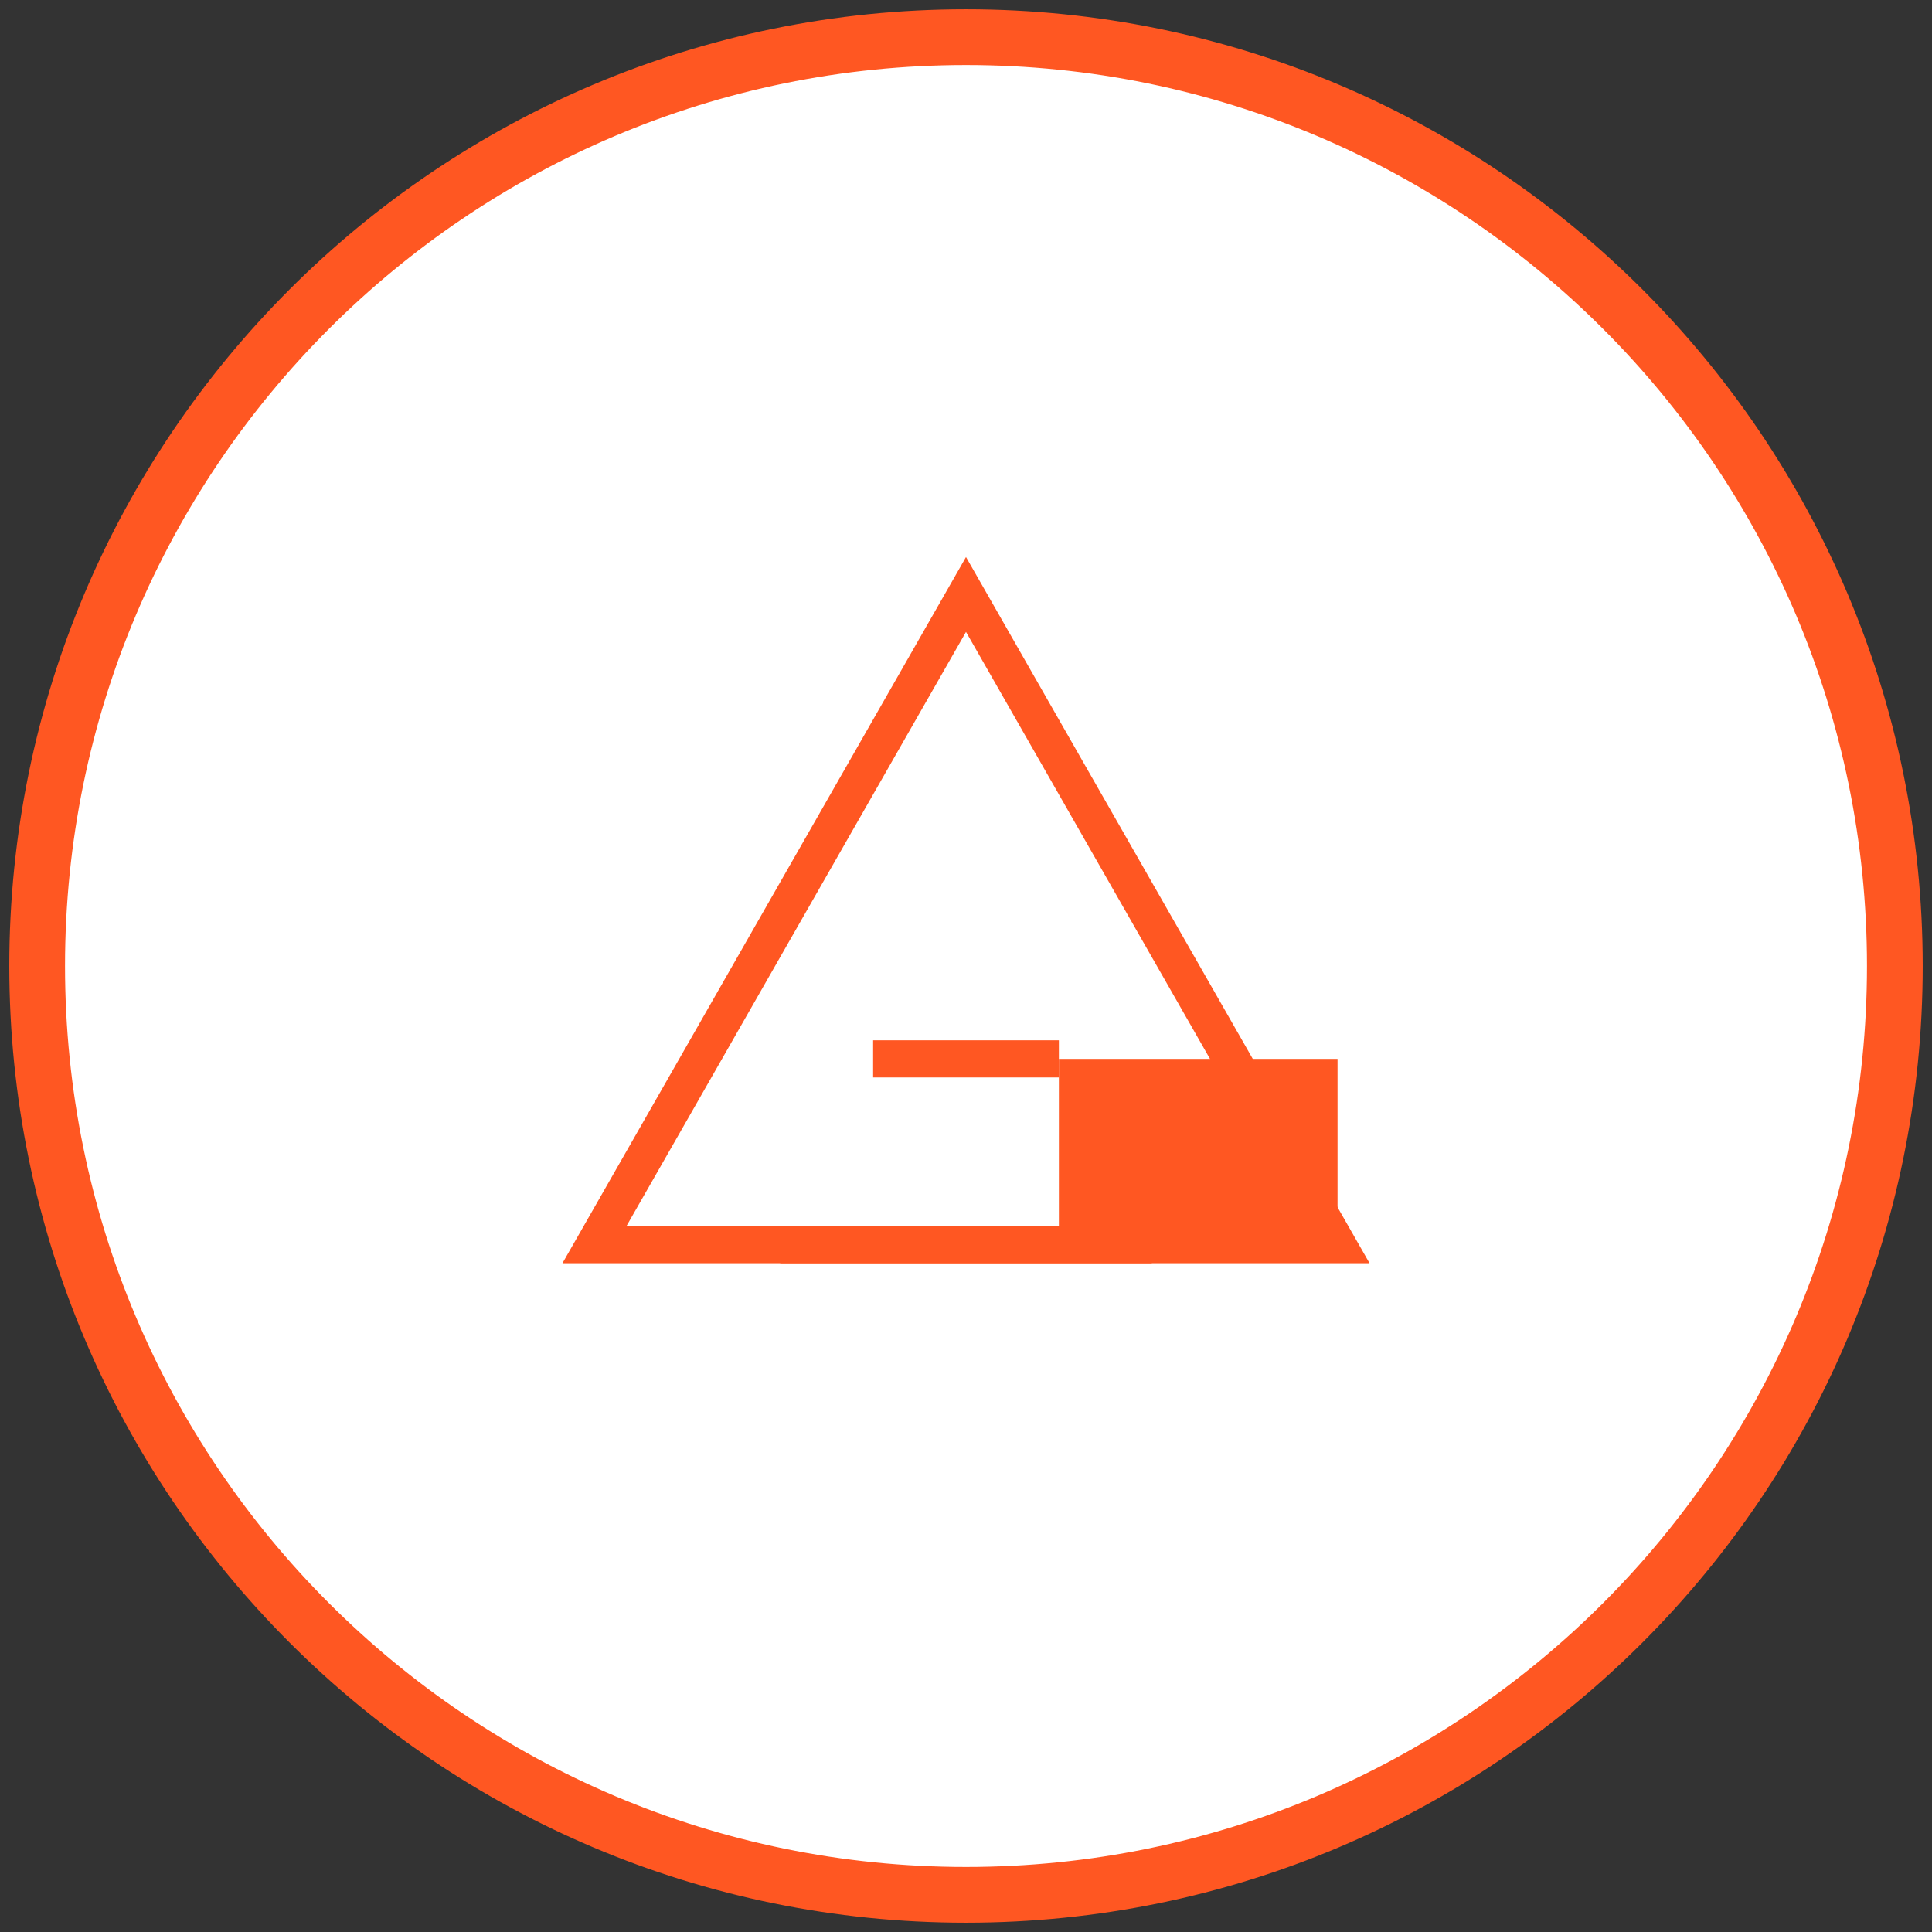 <?xml version="1.0" encoding="UTF-8"?>
<svg xmlns="http://www.w3.org/2000/svg" width="104" height="104" viewBox="0 0 104 104" fill="none">
  <rect x="0" y="0" width="104" height="104" fill="#333333" stroke="none"/>
  <path d="M52 102C79.614 102 102 79.614 102 52C102 24.386 79.614 2 52 2C24.386 2 2 24.386 2 52C2 79.614 24.386 102 52 102Z" fill="white" stroke="#FF5722" stroke-width="3"></path>
  <path d="M32 67L52 32L72 67H32Z" stroke="#FF5722" stroke-width="2"></path>
  <path d="M42 67H62H42Z" fill="black"></path>
  <path d="M42 67H62" stroke="#FF5722" stroke-width="2"></path>
  <path d="M47 57H57H47Z" fill="black"></path>
  <path d="M47 57H57" stroke="#FF5722" stroke-width="2"></path>
  <path d="M72 57H57V67H72V57Z" fill="#FF5722"></path>
</svg>
